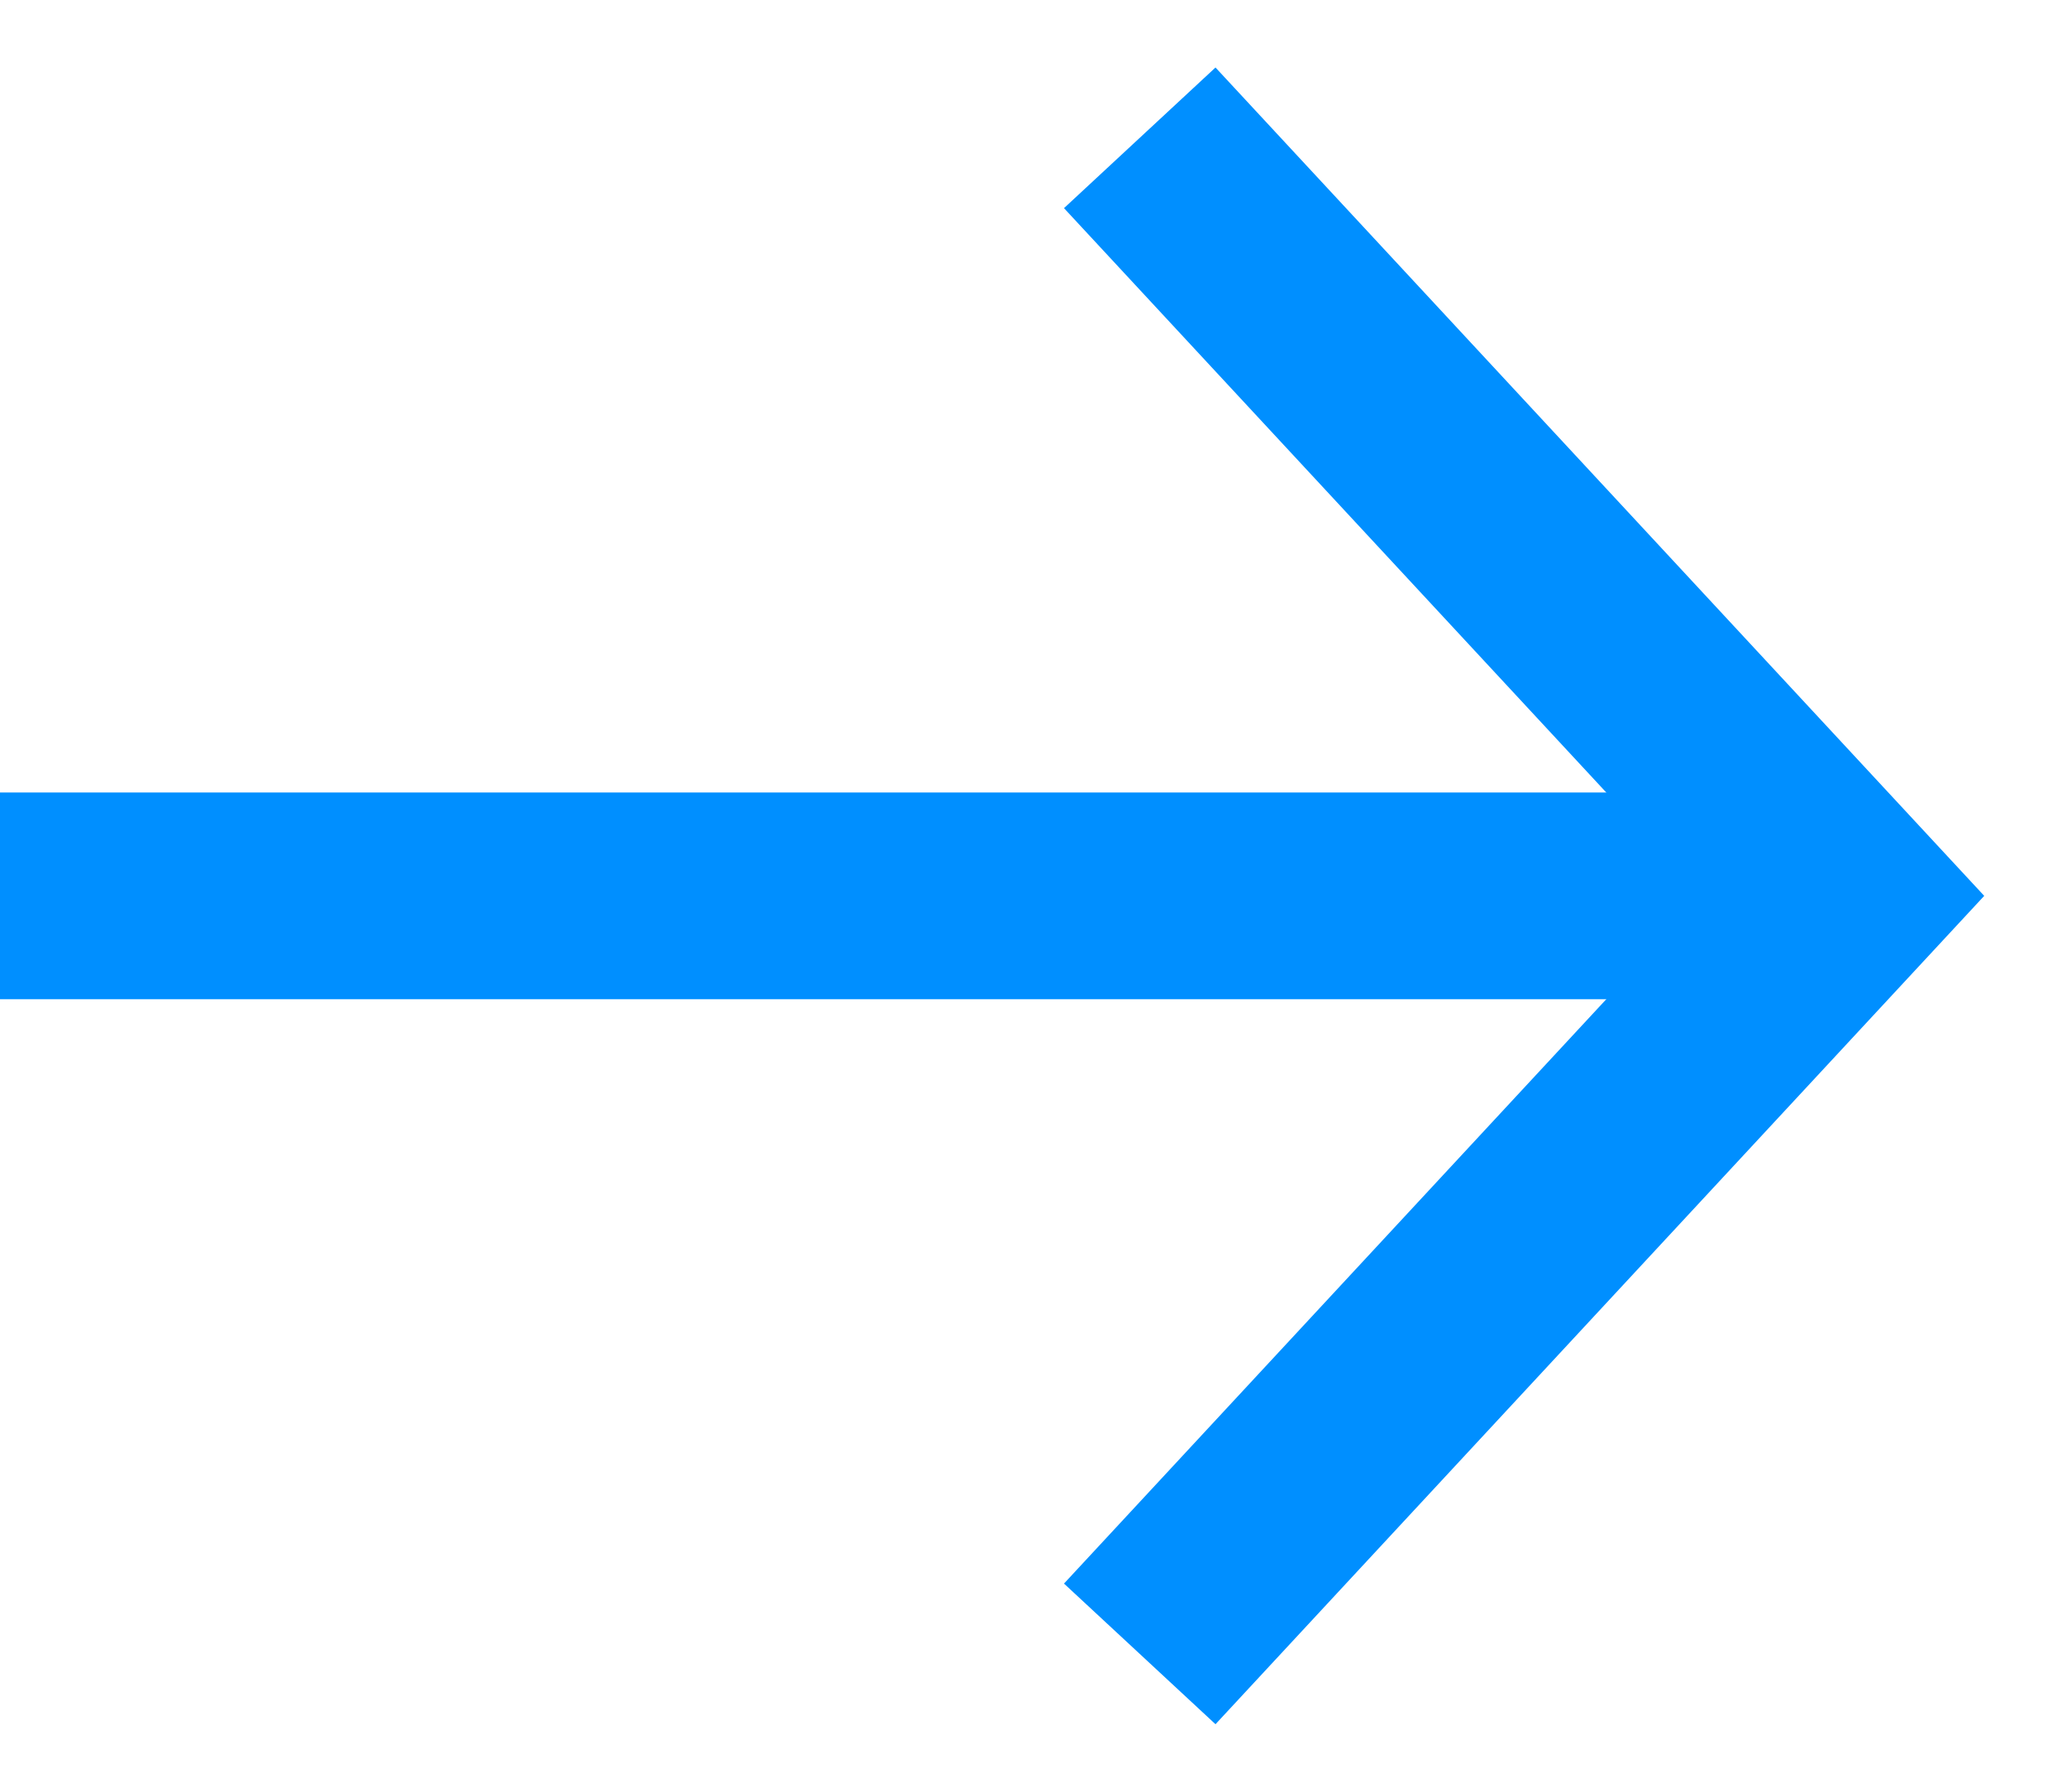 <svg width="15" height="13" viewBox="0 0 15 13" fill="none" xmlns="http://www.w3.org/2000/svg">
<path d="M8.271 12L13.376 6.5L8.271 1" stroke="#008FFF" stroke-width="1.5" stroke-miterlimit="10"/>
<path d="M0 6.5H13.376" stroke="#008FFF" stroke-width="1.5" stroke-miterlimit="10"/>
</svg>

